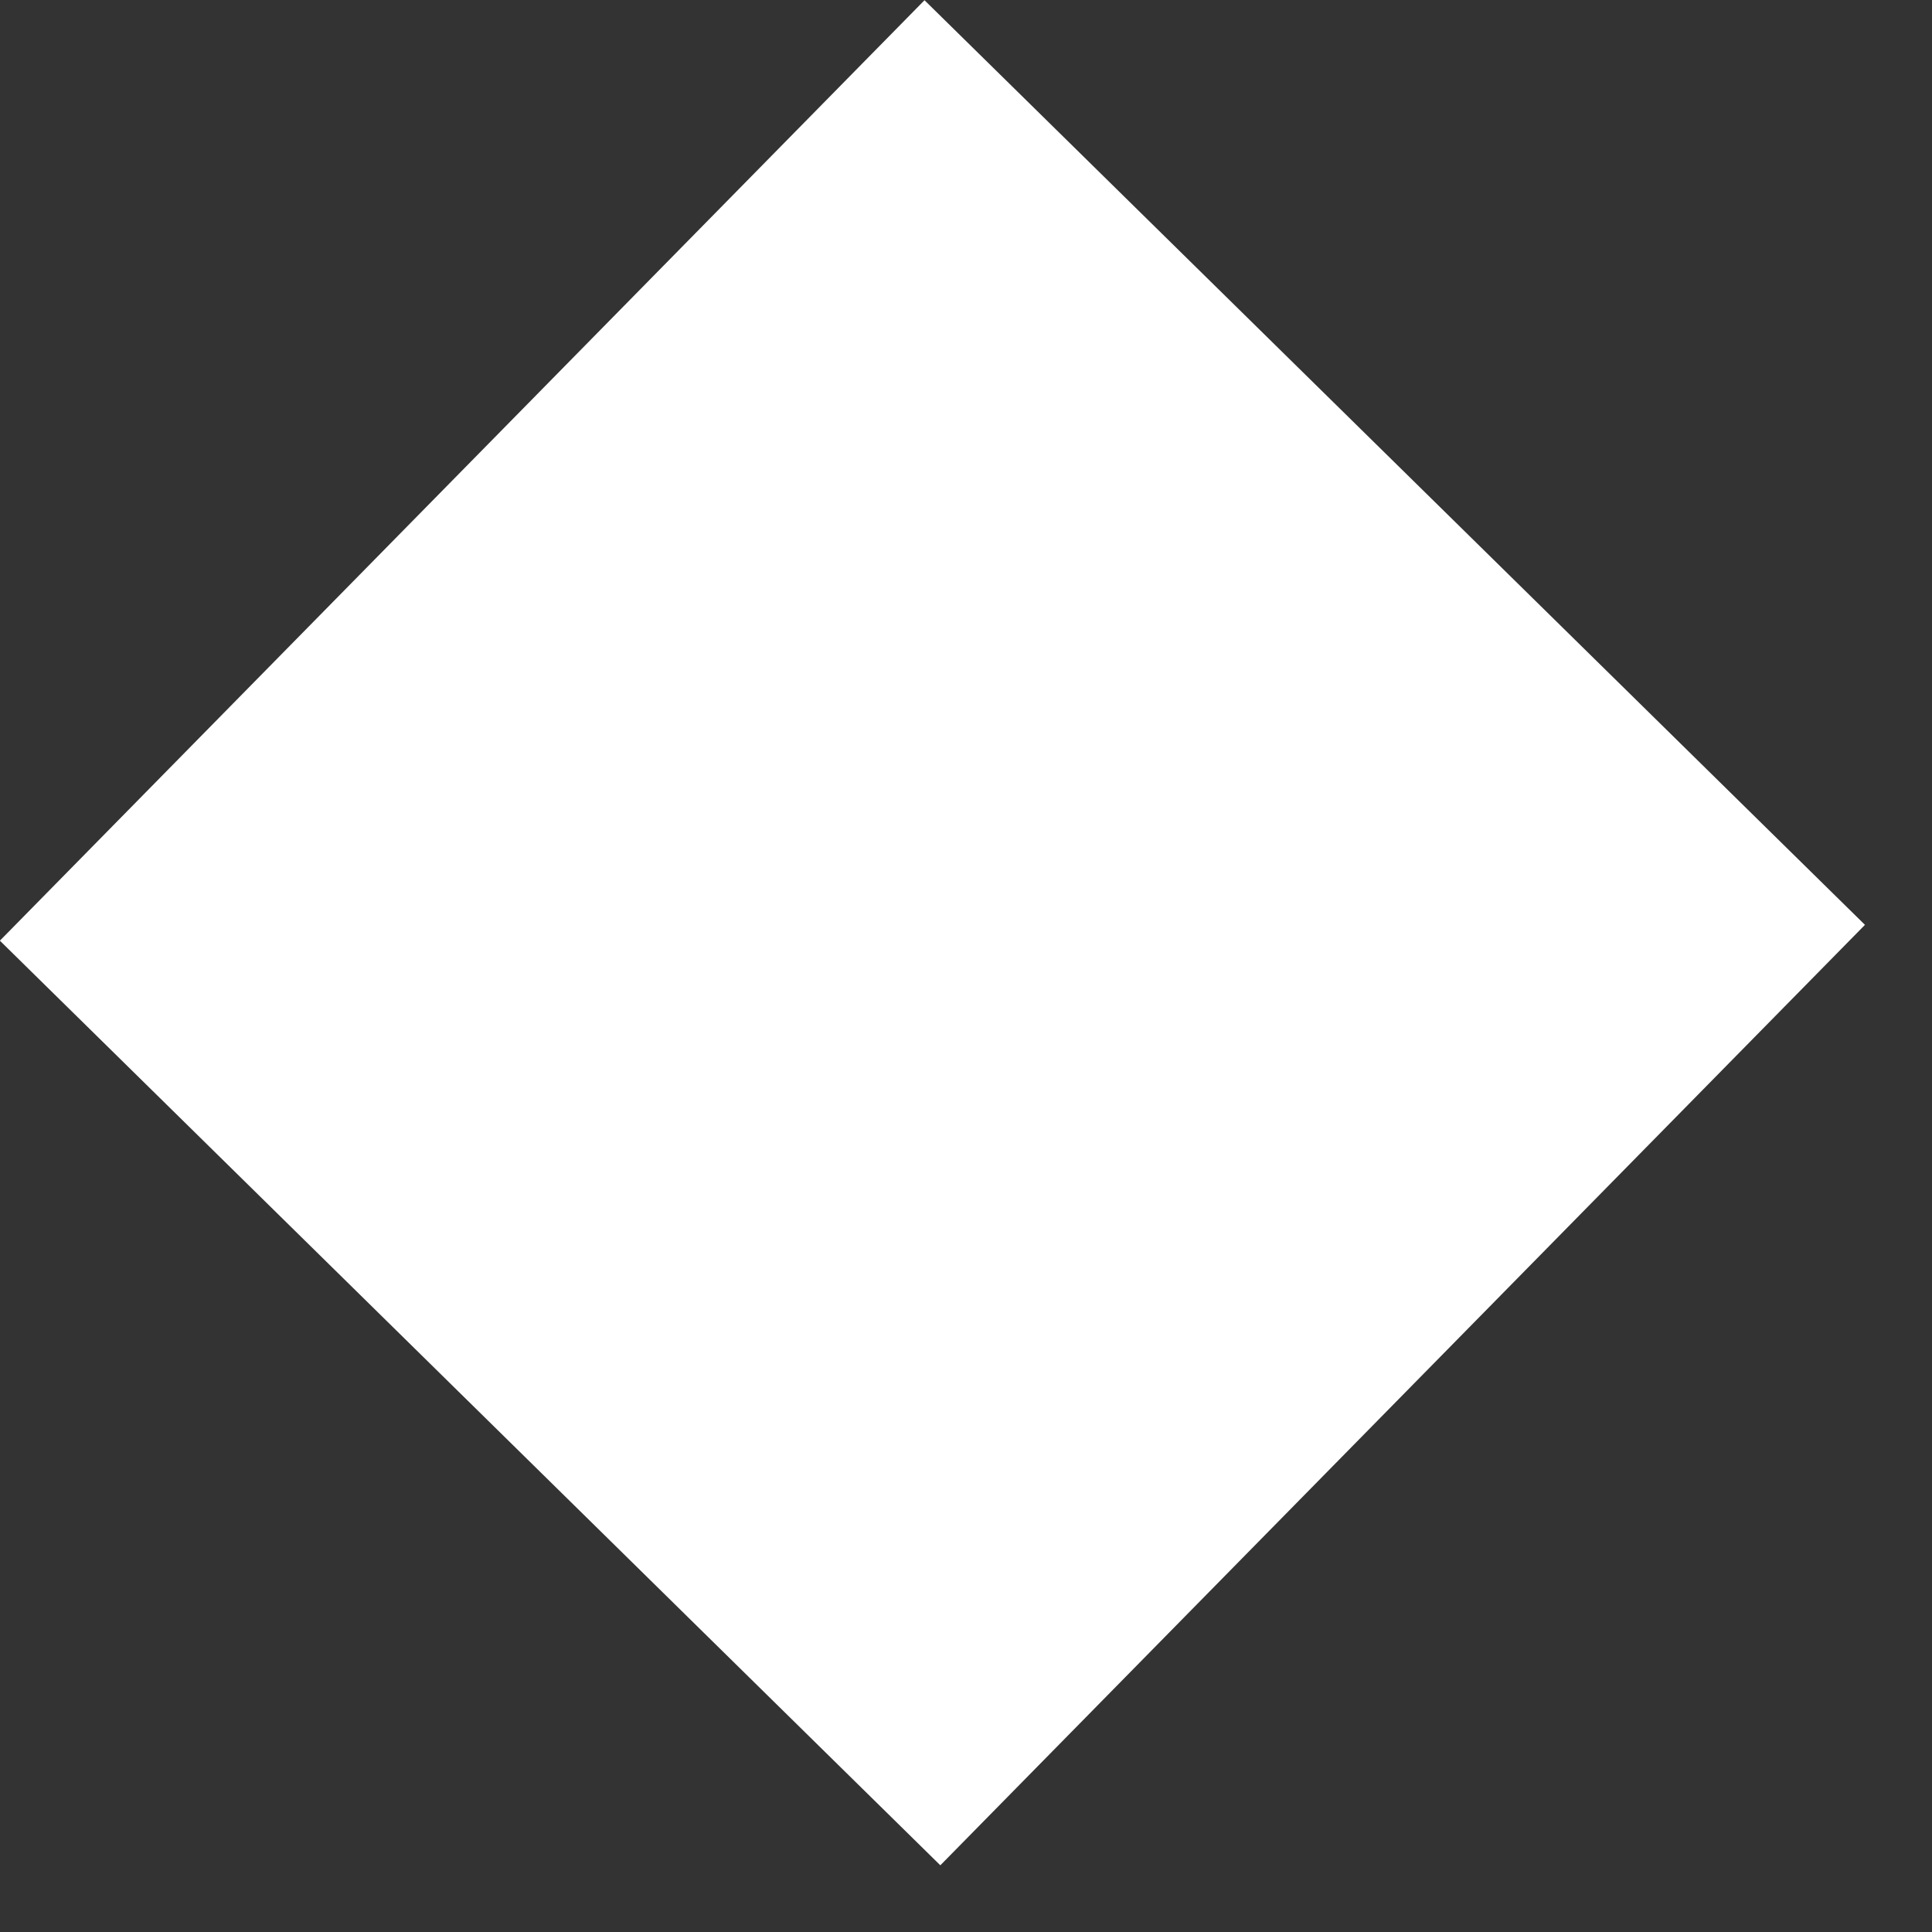 <svg width="21" height="21" viewBox="0 0 21 21" fill="none" xmlns="http://www.w3.org/2000/svg">
<rect x="0" y="0" width="21" height="21" fill="#333333" stroke="none"/>
<rect width="14.337" height="14.337" transform="matrix(0.701 -0.713 -0.713 -0.701 10.221 20.275)" fill="white"/>
</svg>
